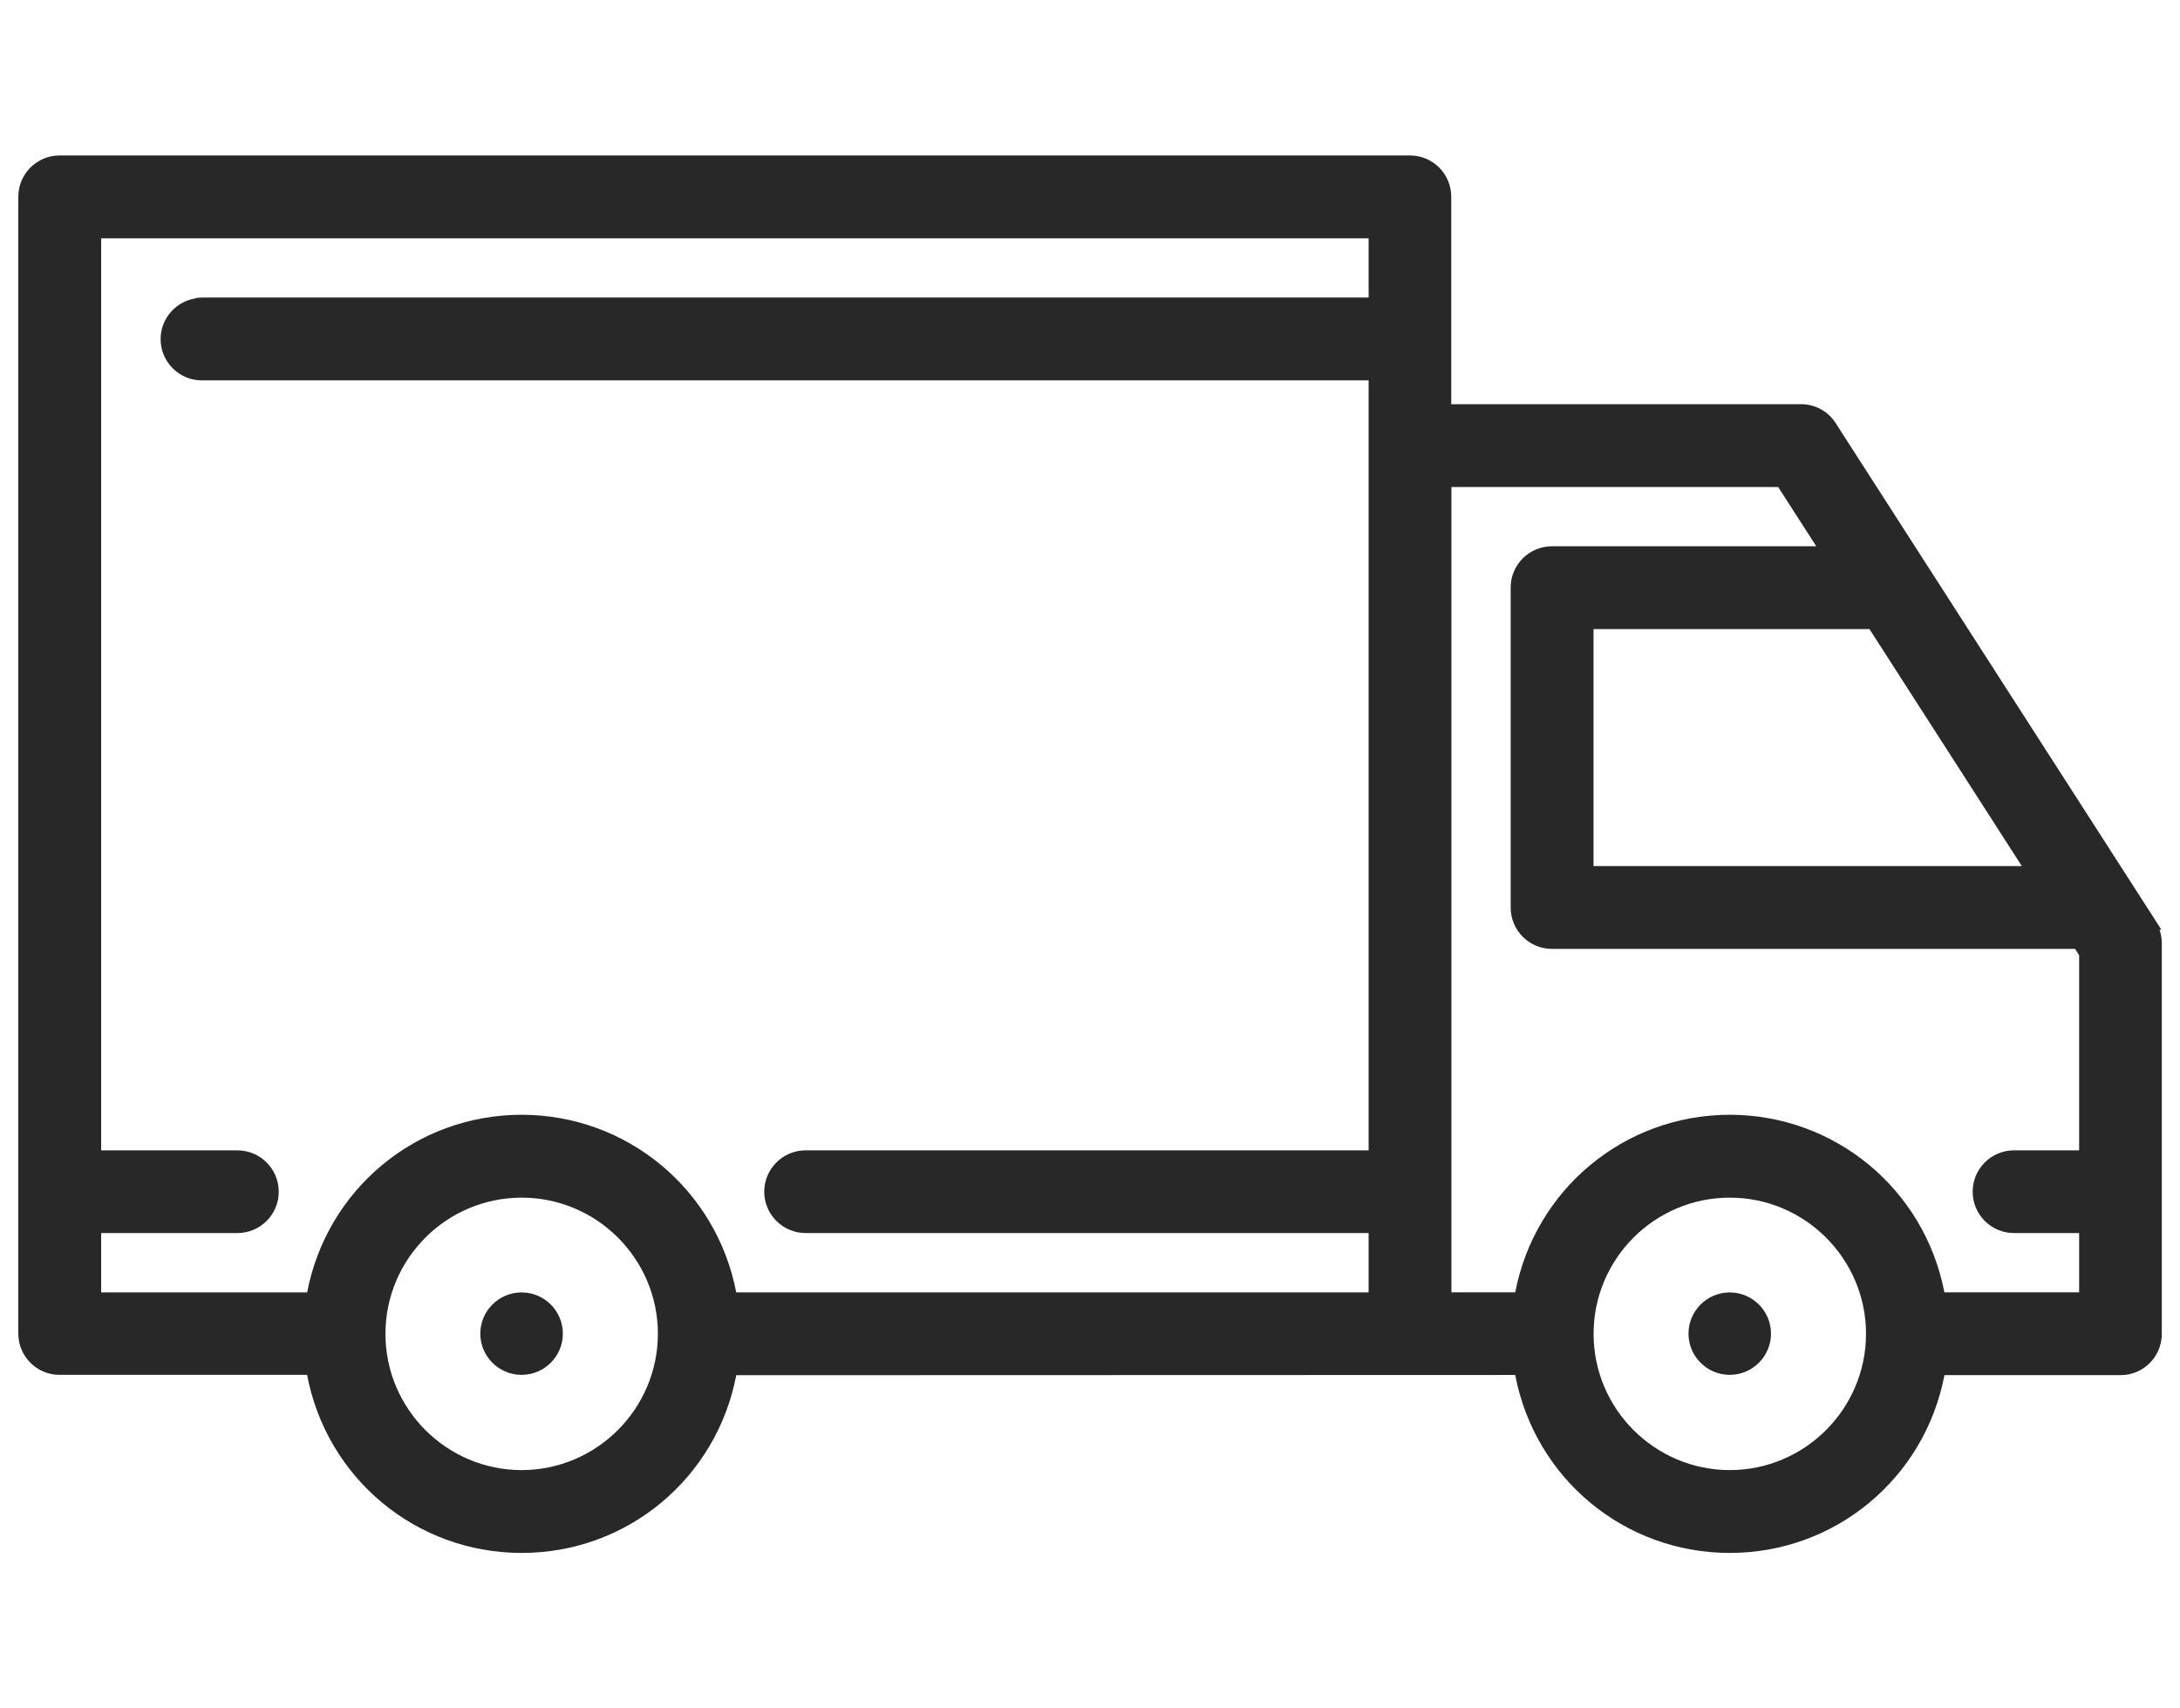<svg xmlns="http://www.w3.org/2000/svg" fill="none" viewBox="0 0 37 29" height="29" width="37">
<g id="svgexport-12">
<path fill="#282828" d="M36.652 15.781H36.684L31.157 7.184C31.028 6.981 30.807 6.861 30.568 6.861H24.631V3.339C24.631 2.953 24.318 2.639 23.931 2.639H1.01C0.625 2.639 0.311 2.953 0.311 3.339V22.639C0.311 23.025 0.625 23.338 1.01 23.338H5.212C5.545 25.095 7.064 26.361 8.855 26.361C10.643 26.361 12.161 25.097 12.496 23.344L25.717 23.34C26.051 25.096 27.569 26.361 29.359 26.361C31.147 26.361 32.666 25.097 33.002 23.343H35.992C36.377 23.343 36.691 23.03 36.691 22.644V16.006C36.691 15.929 36.677 15.853 36.652 15.781ZM29.359 20.33C30.633 20.33 31.671 21.368 31.671 22.642C31.67 23.916 30.633 24.953 29.36 24.955C28.085 24.954 27.047 23.916 27.047 22.642C27.047 21.368 28.084 20.33 29.359 20.33ZM27.046 14.701V10.679H31.73L34.315 14.701H27.046ZM33.481 20.229C33.481 20.617 33.795 20.931 34.183 20.931H35.288V21.938H33.001C32.664 20.188 31.146 18.925 29.36 18.923C27.573 18.923 26.054 20.186 25.717 21.938H24.634V8.267H30.18L30.827 9.273H26.339C25.954 9.273 25.64 9.587 25.64 9.973V15.407C25.64 15.793 25.954 16.107 26.339 16.107H35.219L35.288 16.214V19.527H34.183C33.795 19.527 33.481 19.841 33.481 20.229ZM8.854 20.33C10.129 20.33 11.166 21.368 11.166 22.642C11.164 23.916 10.127 24.953 8.854 24.955C7.58 24.954 6.542 23.916 6.542 22.642C6.542 21.368 7.58 20.33 8.854 20.33ZM2.726 5.757C2.726 6.143 3.04 6.457 3.425 6.457H23.229V19.527H13.674C13.287 19.527 12.971 19.841 12.971 20.229C12.971 20.617 13.287 20.931 13.674 20.931H23.229V21.939H12.496C12.159 20.188 10.641 18.925 8.855 18.923C7.066 18.923 5.548 20.186 5.213 21.939H1.717V20.931H4.028C4.416 20.931 4.731 20.617 4.731 20.229C4.731 19.841 4.416 19.527 4.028 19.527H1.717V4.045H23.229V5.051H3.425L3.325 5.057V5.064C2.987 5.113 2.726 5.405 2.726 5.757Z" id="Vector"></path>
<path fill="#282828" d="M8.853 23.338C9.239 23.338 9.553 23.024 9.553 22.639C9.553 22.252 9.239 21.939 8.853 21.939C8.466 21.939 8.152 22.252 8.152 22.639C8.152 23.024 8.466 23.338 8.853 23.338Z" id="Vector_2"></path>
<path fill="#282828" d="M29.358 23.338C29.744 23.338 30.058 23.024 30.058 22.639C30.058 22.252 29.744 21.939 29.358 21.939C28.972 21.939 28.658 22.252 28.658 22.639C28.658 23.024 28.972 23.338 29.358 23.338Z" id="Vector_3"></path>
</g>
</svg>
